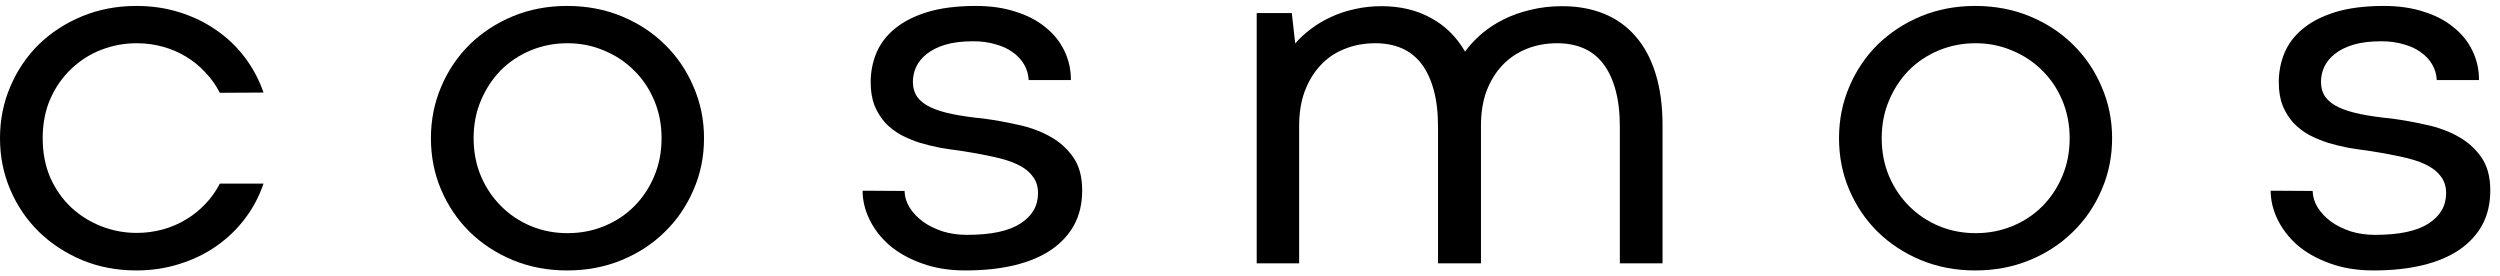 <svg width="199" height="22" viewBox="0 0 199 22" fill="none" xmlns="http://www.w3.org/2000/svg">
<path d="M184.086 15.199C184.099 15.668 184.236 16.111 184.496 16.527C184.757 16.944 185.108 17.315 185.551 17.641C186.007 17.966 186.534 18.227 187.133 18.422C187.732 18.604 188.37 18.695 189.047 18.695C190.961 18.695 192.38 18.396 193.305 17.797C194.242 17.198 194.711 16.391 194.711 15.375C194.711 14.828 194.561 14.372 194.262 14.008C193.975 13.63 193.565 13.318 193.031 13.07C192.497 12.823 191.846 12.621 191.078 12.465C190.31 12.296 189.451 12.139 188.5 11.996C187.992 11.931 187.465 11.853 186.918 11.762C186.384 11.658 185.85 11.527 185.316 11.371C184.796 11.202 184.294 10.993 183.812 10.746C183.344 10.486 182.927 10.167 182.562 9.789C182.211 9.398 181.924 8.943 181.703 8.422C181.495 7.888 181.391 7.263 181.391 6.547C181.391 5.727 181.54 4.952 181.84 4.223C182.152 3.48 182.641 2.836 183.305 2.289C183.982 1.729 184.848 1.286 185.902 0.961C186.97 0.635 188.259 0.473 189.77 0.473C190.928 0.473 191.97 0.622 192.895 0.922C193.832 1.208 194.626 1.618 195.277 2.152C195.941 2.673 196.449 3.298 196.801 4.027C197.152 4.743 197.328 5.525 197.328 6.371H193.969C193.943 5.915 193.819 5.499 193.598 5.121C193.376 4.743 193.07 4.418 192.68 4.145C192.302 3.871 191.846 3.663 191.312 3.52C190.779 3.363 190.193 3.285 189.555 3.285C188.682 3.285 187.94 3.376 187.328 3.559C186.729 3.741 186.234 3.988 185.844 4.301C185.466 4.6 185.186 4.945 185.004 5.336C184.835 5.714 184.75 6.104 184.75 6.508C184.75 6.977 184.867 7.38 185.102 7.719C185.336 8.044 185.688 8.318 186.156 8.539C186.625 8.76 187.211 8.943 187.914 9.086C188.617 9.229 189.438 9.346 190.375 9.438C191.26 9.555 192.165 9.717 193.09 9.926C194.027 10.121 194.874 10.427 195.629 10.844C196.397 11.26 197.022 11.814 197.504 12.504C197.986 13.181 198.227 14.066 198.227 15.16C198.227 16.202 198.012 17.12 197.582 17.914C197.152 18.695 196.534 19.359 195.727 19.906C194.932 20.44 193.962 20.844 192.816 21.117C191.671 21.391 190.375 21.527 188.93 21.527C187.628 21.527 186.469 21.338 185.453 20.961C184.438 20.596 183.578 20.115 182.875 19.516C182.185 18.904 181.658 18.22 181.293 17.465C180.928 16.71 180.746 15.948 180.746 15.18L184.086 15.199Z" fill="black"/>
<path d="M146.386 11C146.386 9.542 146.659 8.174 147.206 6.898C147.753 5.609 148.508 4.49 149.472 3.539C150.448 2.589 151.594 1.84 152.909 1.293C154.238 0.746 155.676 0.473 157.226 0.473C158.788 0.473 160.234 0.746 161.562 1.293C162.89 1.84 164.036 2.589 164.999 3.539C165.976 4.49 166.738 5.609 167.284 6.898C167.844 8.174 168.124 9.542 168.124 11C168.124 12.471 167.844 13.845 167.284 15.121C166.738 16.397 165.976 17.51 164.999 18.461C164.036 19.412 162.89 20.16 161.562 20.707C160.234 21.254 158.788 21.527 157.226 21.527C155.676 21.527 154.238 21.254 152.909 20.707C151.594 20.16 150.448 19.412 149.472 18.461C148.508 17.51 147.753 16.397 147.206 15.121C146.659 13.845 146.386 12.471 146.386 11ZM149.784 11C149.784 12.094 149.98 13.103 150.37 14.027C150.761 14.939 151.295 15.733 151.972 16.41C152.649 17.087 153.437 17.615 154.335 17.992C155.247 18.37 156.223 18.559 157.265 18.559C158.307 18.559 159.283 18.37 160.195 17.992C161.106 17.615 161.894 17.094 162.558 16.43C163.235 15.753 163.769 14.952 164.159 14.027C164.55 13.103 164.745 12.094 164.745 11C164.745 9.919 164.55 8.917 164.159 7.992C163.769 7.068 163.235 6.273 162.558 5.609C161.881 4.932 161.087 4.405 160.175 4.027C159.264 3.637 158.294 3.441 157.265 3.441C156.223 3.441 155.247 3.63 154.335 4.008C153.424 4.385 152.629 4.913 151.952 5.59C151.288 6.267 150.761 7.068 150.37 7.992C149.98 8.904 149.784 9.906 149.784 11Z" fill="black"/>
<path d="M132.338 20.961H128.94V10.121C128.94 8.962 128.823 7.966 128.588 7.133C128.354 6.286 128.022 5.59 127.592 5.043C127.162 4.496 126.642 4.092 126.03 3.832C125.418 3.572 124.728 3.441 123.959 3.441C123.074 3.441 122.26 3.591 121.518 3.891C120.776 4.19 120.138 4.62 119.604 5.18C119.07 5.74 118.647 6.423 118.334 7.23C118.035 8.038 117.885 8.956 117.885 9.984V20.961H114.467V10.121C114.467 8.962 114.35 7.966 114.116 7.133C113.881 6.286 113.549 5.59 113.12 5.043C112.69 4.496 112.169 4.092 111.557 3.832C110.945 3.572 110.255 3.441 109.487 3.441C108.601 3.441 107.787 3.591 107.045 3.891C106.303 4.177 105.665 4.607 105.131 5.18C104.597 5.74 104.174 6.43 103.862 7.25C103.562 8.057 103.412 8.982 103.412 10.023V20.961H100.034V1.039H102.827L103.1 3.461C103.465 3.031 103.888 2.641 104.37 2.289C104.851 1.924 105.379 1.612 105.952 1.352C106.537 1.078 107.162 0.87 107.827 0.727C108.504 0.57 109.22 0.492 109.975 0.492C111.459 0.492 112.768 0.805 113.901 1.43C115.034 2.042 115.939 2.934 116.616 4.105C116.98 3.611 117.416 3.142 117.924 2.699C118.445 2.257 119.031 1.872 119.682 1.547C120.333 1.221 121.049 0.967 121.83 0.785C122.612 0.59 123.452 0.492 124.35 0.492C125.587 0.492 126.7 0.694 127.69 1.098C128.679 1.501 129.519 2.107 130.209 2.914C130.899 3.708 131.427 4.698 131.791 5.883C132.156 7.068 132.338 8.435 132.338 9.984V20.961Z" fill="black"/>
<path d="M72.002 15.199C72.015 15.668 72.151 16.111 72.412 16.527C72.672 16.944 73.024 17.315 73.466 17.641C73.922 17.966 74.45 18.227 75.049 18.422C75.647 18.604 76.285 18.695 76.963 18.695C78.877 18.695 80.296 18.396 81.22 17.797C82.158 17.198 82.627 16.391 82.627 15.375C82.627 14.828 82.477 14.372 82.177 14.008C81.891 13.63 81.481 13.318 80.947 13.07C80.413 12.823 79.762 12.621 78.994 12.465C78.225 12.296 77.366 12.139 76.416 11.996C75.908 11.931 75.38 11.853 74.834 11.762C74.3 11.658 73.766 11.527 73.232 11.371C72.711 11.202 72.21 10.993 71.728 10.746C71.259 10.486 70.843 10.167 70.478 9.789C70.127 9.398 69.84 8.943 69.619 8.422C69.41 7.888 69.306 7.263 69.306 6.547C69.306 5.727 69.456 4.952 69.755 4.223C70.068 3.48 70.556 2.836 71.22 2.289C71.897 1.729 72.763 1.286 73.818 0.961C74.886 0.635 76.175 0.473 77.685 0.473C78.844 0.473 79.886 0.622 80.81 0.922C81.748 1.208 82.542 1.618 83.193 2.152C83.857 2.673 84.365 3.298 84.716 4.027C85.068 4.743 85.244 5.525 85.244 6.371H81.884C81.858 5.915 81.735 5.499 81.513 5.121C81.292 4.743 80.986 4.418 80.595 4.145C80.218 3.871 79.762 3.663 79.228 3.52C78.694 3.363 78.108 3.285 77.47 3.285C76.598 3.285 75.856 3.376 75.244 3.559C74.645 3.741 74.15 3.988 73.759 4.301C73.382 4.6 73.102 4.945 72.92 5.336C72.75 5.714 72.666 6.104 72.666 6.508C72.666 6.977 72.783 7.38 73.017 7.719C73.252 8.044 73.603 8.318 74.072 8.539C74.541 8.76 75.127 8.943 75.83 9.086C76.533 9.229 77.353 9.346 78.291 9.438C79.176 9.555 80.081 9.717 81.005 9.926C81.943 10.121 82.789 10.427 83.545 10.844C84.313 11.26 84.938 11.814 85.42 12.504C85.901 13.181 86.142 14.066 86.142 15.16C86.142 16.202 85.927 17.12 85.498 17.914C85.068 18.695 84.45 19.359 83.642 19.906C82.848 20.44 81.878 20.844 80.732 21.117C79.586 21.391 78.291 21.527 76.845 21.527C75.543 21.527 74.384 21.338 73.369 20.961C72.353 20.596 71.494 20.115 70.791 19.516C70.1 18.904 69.573 18.22 69.209 17.465C68.844 16.71 68.662 15.948 68.662 15.18L72.002 15.199Z" fill="black"/>
<path d="M34.301 11C34.301 9.542 34.575 8.174 35.122 6.898C35.669 5.609 36.424 4.49 37.388 3.539C38.364 2.589 39.51 1.84 40.825 1.293C42.153 0.746 43.592 0.473 45.141 0.473C46.704 0.473 48.149 0.746 49.477 1.293C50.805 1.84 51.951 2.589 52.915 3.539C53.891 4.49 54.653 5.609 55.2 6.898C55.76 8.174 56.04 9.542 56.04 11C56.04 12.471 55.76 13.845 55.2 15.121C54.653 16.397 53.891 17.51 52.915 18.461C51.951 19.412 50.805 20.16 49.477 20.707C48.149 21.254 46.704 21.527 45.141 21.527C43.592 21.527 42.153 21.254 40.825 20.707C39.51 20.16 38.364 19.412 37.388 18.461C36.424 17.51 35.669 16.397 35.122 15.121C34.575 13.845 34.301 12.471 34.301 11ZM37.7 11C37.7 12.094 37.895 13.103 38.286 14.027C38.676 14.939 39.21 15.733 39.888 16.41C40.565 17.087 41.352 17.615 42.251 17.992C43.162 18.37 44.139 18.559 45.18 18.559C46.222 18.559 47.199 18.37 48.11 17.992C49.022 17.615 49.809 17.094 50.473 16.43C51.151 15.753 51.684 14.952 52.075 14.027C52.466 13.103 52.661 12.094 52.661 11C52.661 9.919 52.466 8.917 52.075 7.992C51.684 7.068 51.151 6.273 50.473 5.609C49.796 4.932 49.002 4.405 48.091 4.027C47.179 3.637 46.209 3.441 45.18 3.441C44.139 3.441 43.162 3.63 42.251 4.008C41.339 4.385 40.545 4.913 39.868 5.59C39.204 6.267 38.676 7.068 38.286 7.992C37.895 8.904 37.7 9.906 37.7 11Z" fill="black"/>
<path d="M3.398 11C3.398 12.159 3.6 13.207 4.004 14.145C4.421 15.069 4.974 15.857 5.664 16.508C6.367 17.159 7.168 17.66 8.066 18.012C8.965 18.363 9.902 18.539 10.879 18.539C11.595 18.539 12.285 18.448 12.949 18.266C13.613 18.083 14.225 17.823 14.785 17.484C15.358 17.146 15.872 16.736 16.328 16.254C16.797 15.772 17.188 15.225 17.5 14.613H20.977C20.638 15.616 20.15 16.54 19.512 17.387C18.874 18.233 18.119 18.962 17.246 19.574C16.374 20.186 15.397 20.662 14.316 21C13.236 21.352 12.083 21.527 10.859 21.527C9.31 21.527 7.871 21.254 6.543 20.707C5.215 20.147 4.062 19.392 3.086 18.441C2.122 17.491 1.367 16.378 0.82 15.102C0.273 13.825 0 12.458 0 11C0 9.542 0.273 8.174 0.82 6.898C1.367 5.609 2.122 4.49 3.086 3.539C4.062 2.589 5.215 1.84 6.543 1.293C7.871 0.746 9.31 0.473 10.859 0.473C12.083 0.473 13.229 0.642 14.297 0.98C15.378 1.319 16.354 1.794 17.227 2.406C18.099 3.005 18.854 3.728 19.492 4.574C20.13 5.421 20.625 6.352 20.977 7.367L17.5 7.387C17.188 6.775 16.797 6.228 16.328 5.746C15.872 5.251 15.358 4.835 14.785 4.496C14.225 4.158 13.613 3.897 12.949 3.715C12.285 3.533 11.595 3.441 10.879 3.441C9.902 3.441 8.958 3.617 8.047 3.969C7.148 4.32 6.354 4.828 5.664 5.492C4.974 6.143 4.421 6.938 4.004 7.875C3.6 8.799 3.398 9.841 3.398 11Z" fill="black"/>
</svg>
